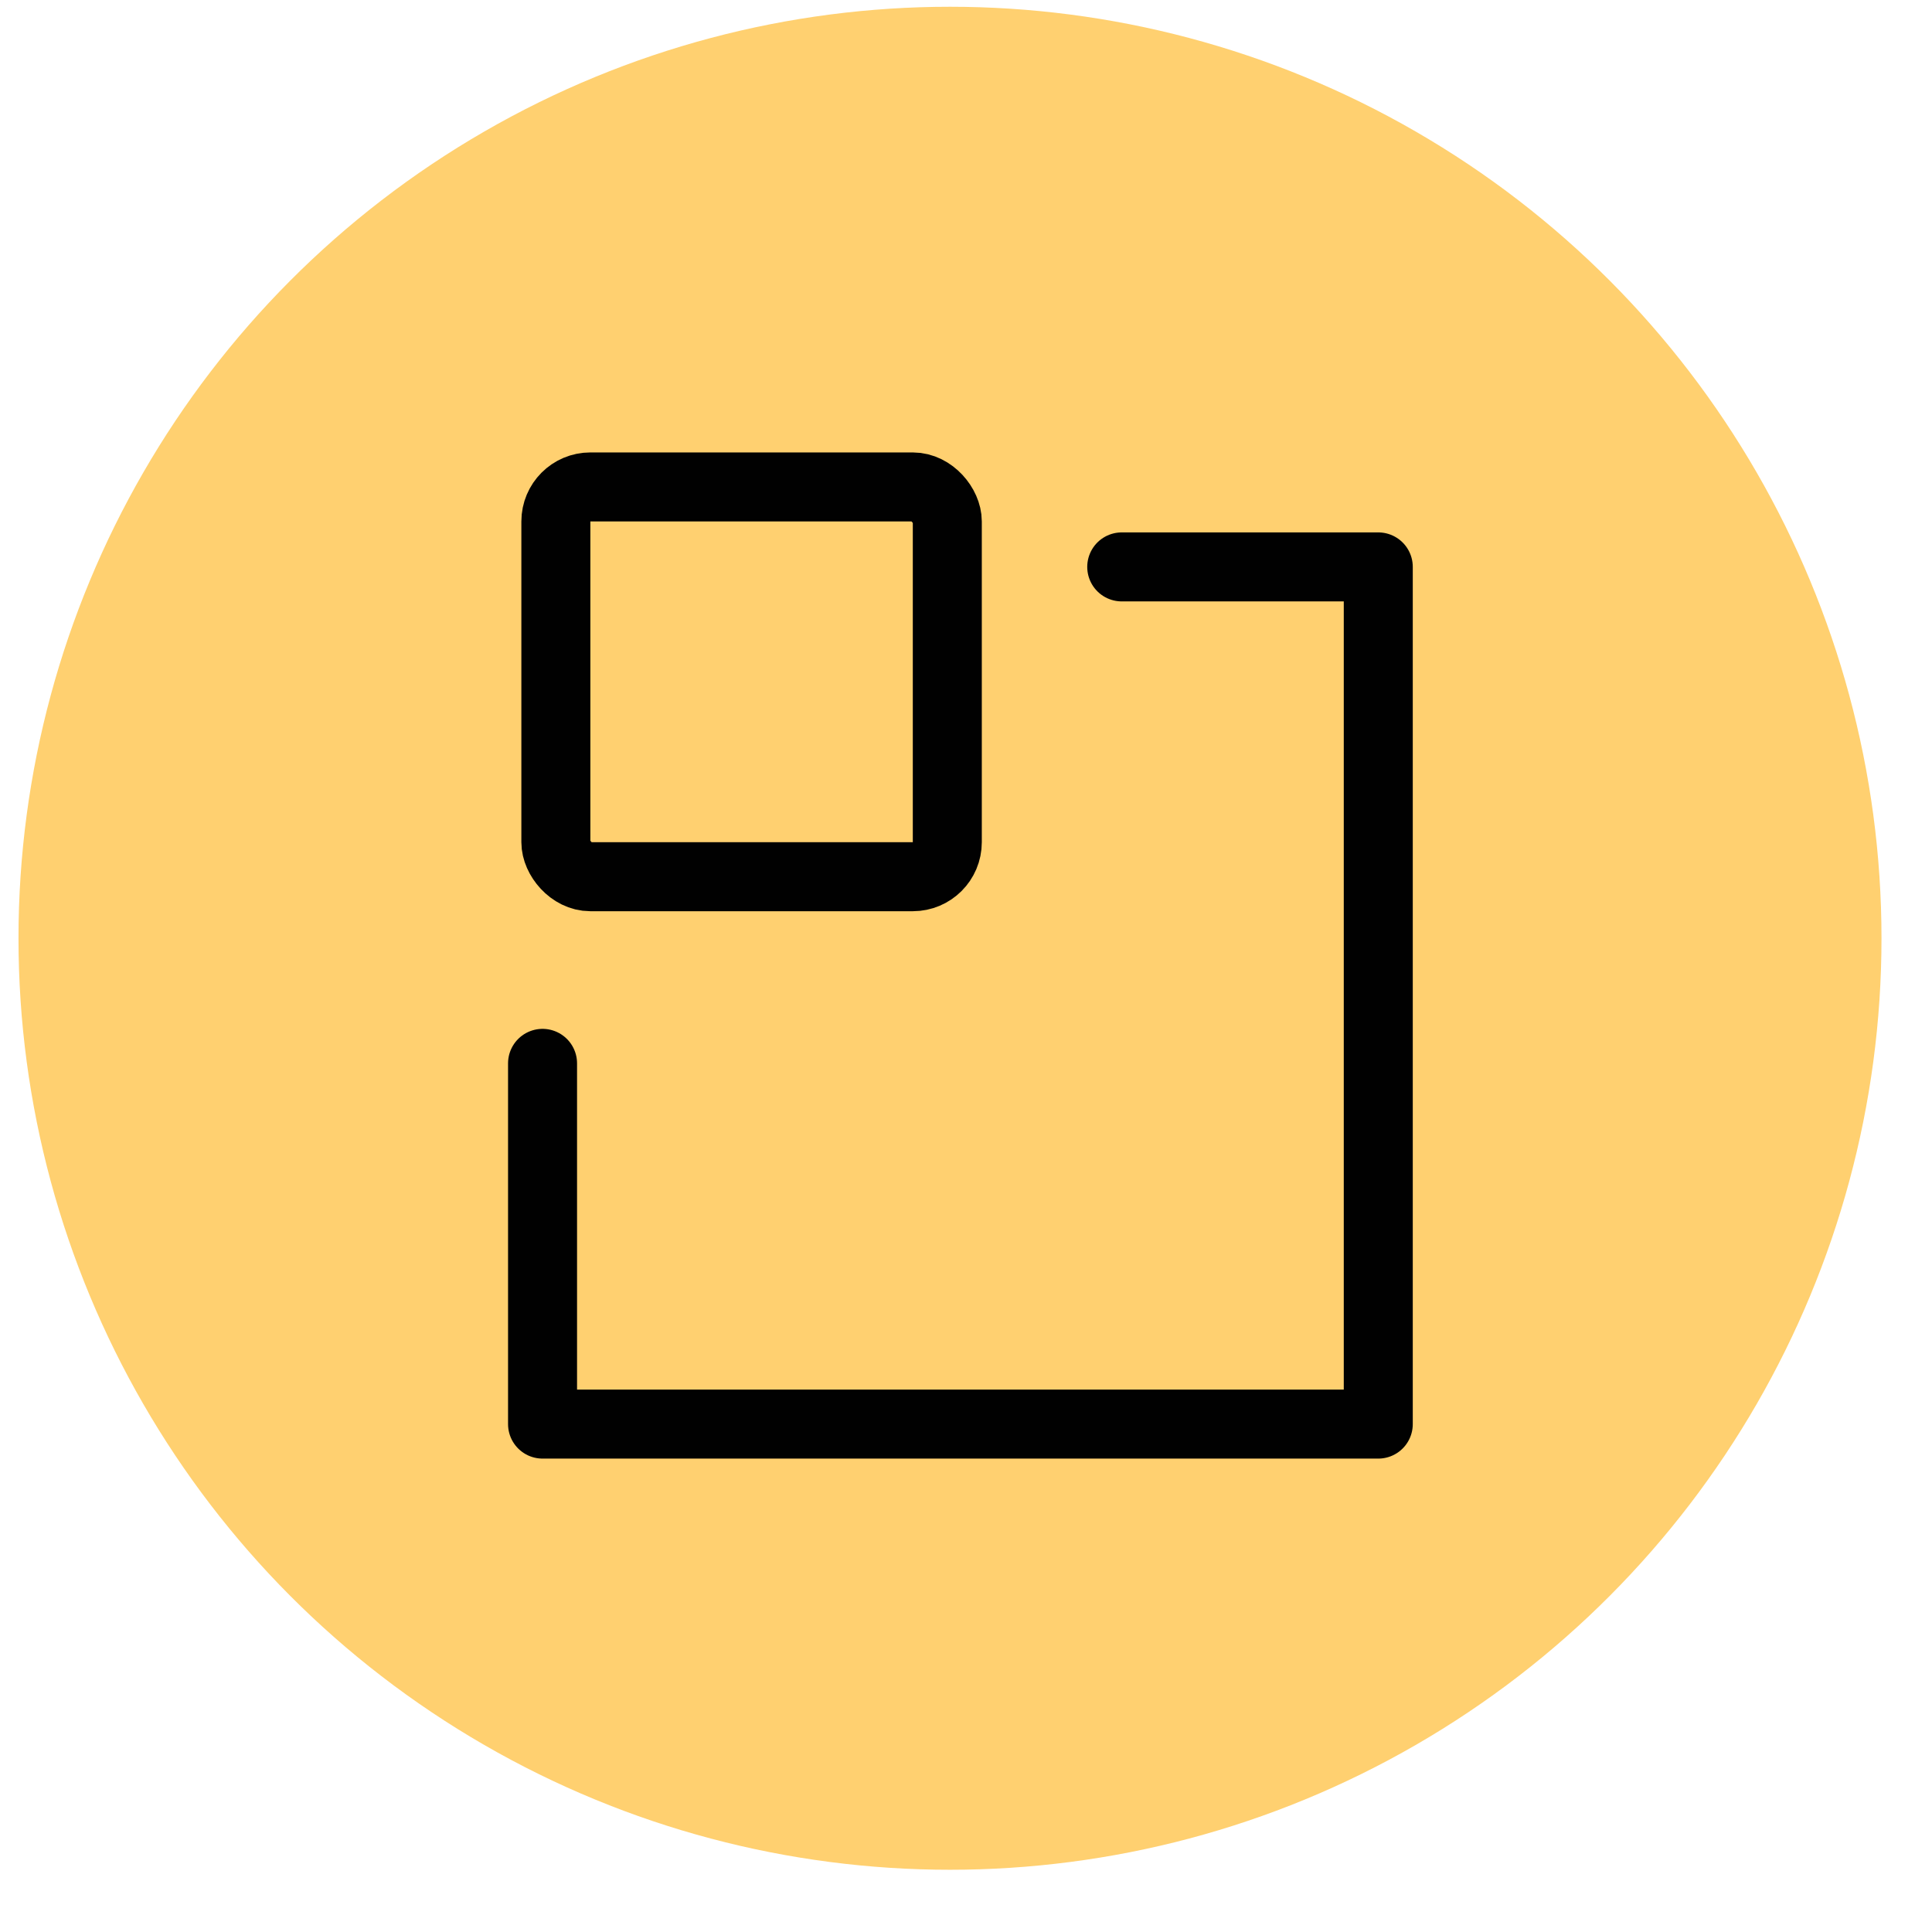 <?xml version="1.0" encoding="UTF-8"?> <svg xmlns="http://www.w3.org/2000/svg" width="28" height="28" viewBox="0 0 28 28" fill="none"> <circle cx="13.768" cy="13.598" r="13.5" fill="#FFD070"></circle> <rect x="8.056" y="7.057" width="5.673" height="5.649" rx="0.5" stroke="#010101" stroke-linejoin="round"></rect> <path d="M7.863 15.411V20.639H19.975V8.216H16.257" stroke="#010101" stroke-linecap="round" stroke-linejoin="round"></path> </svg> 